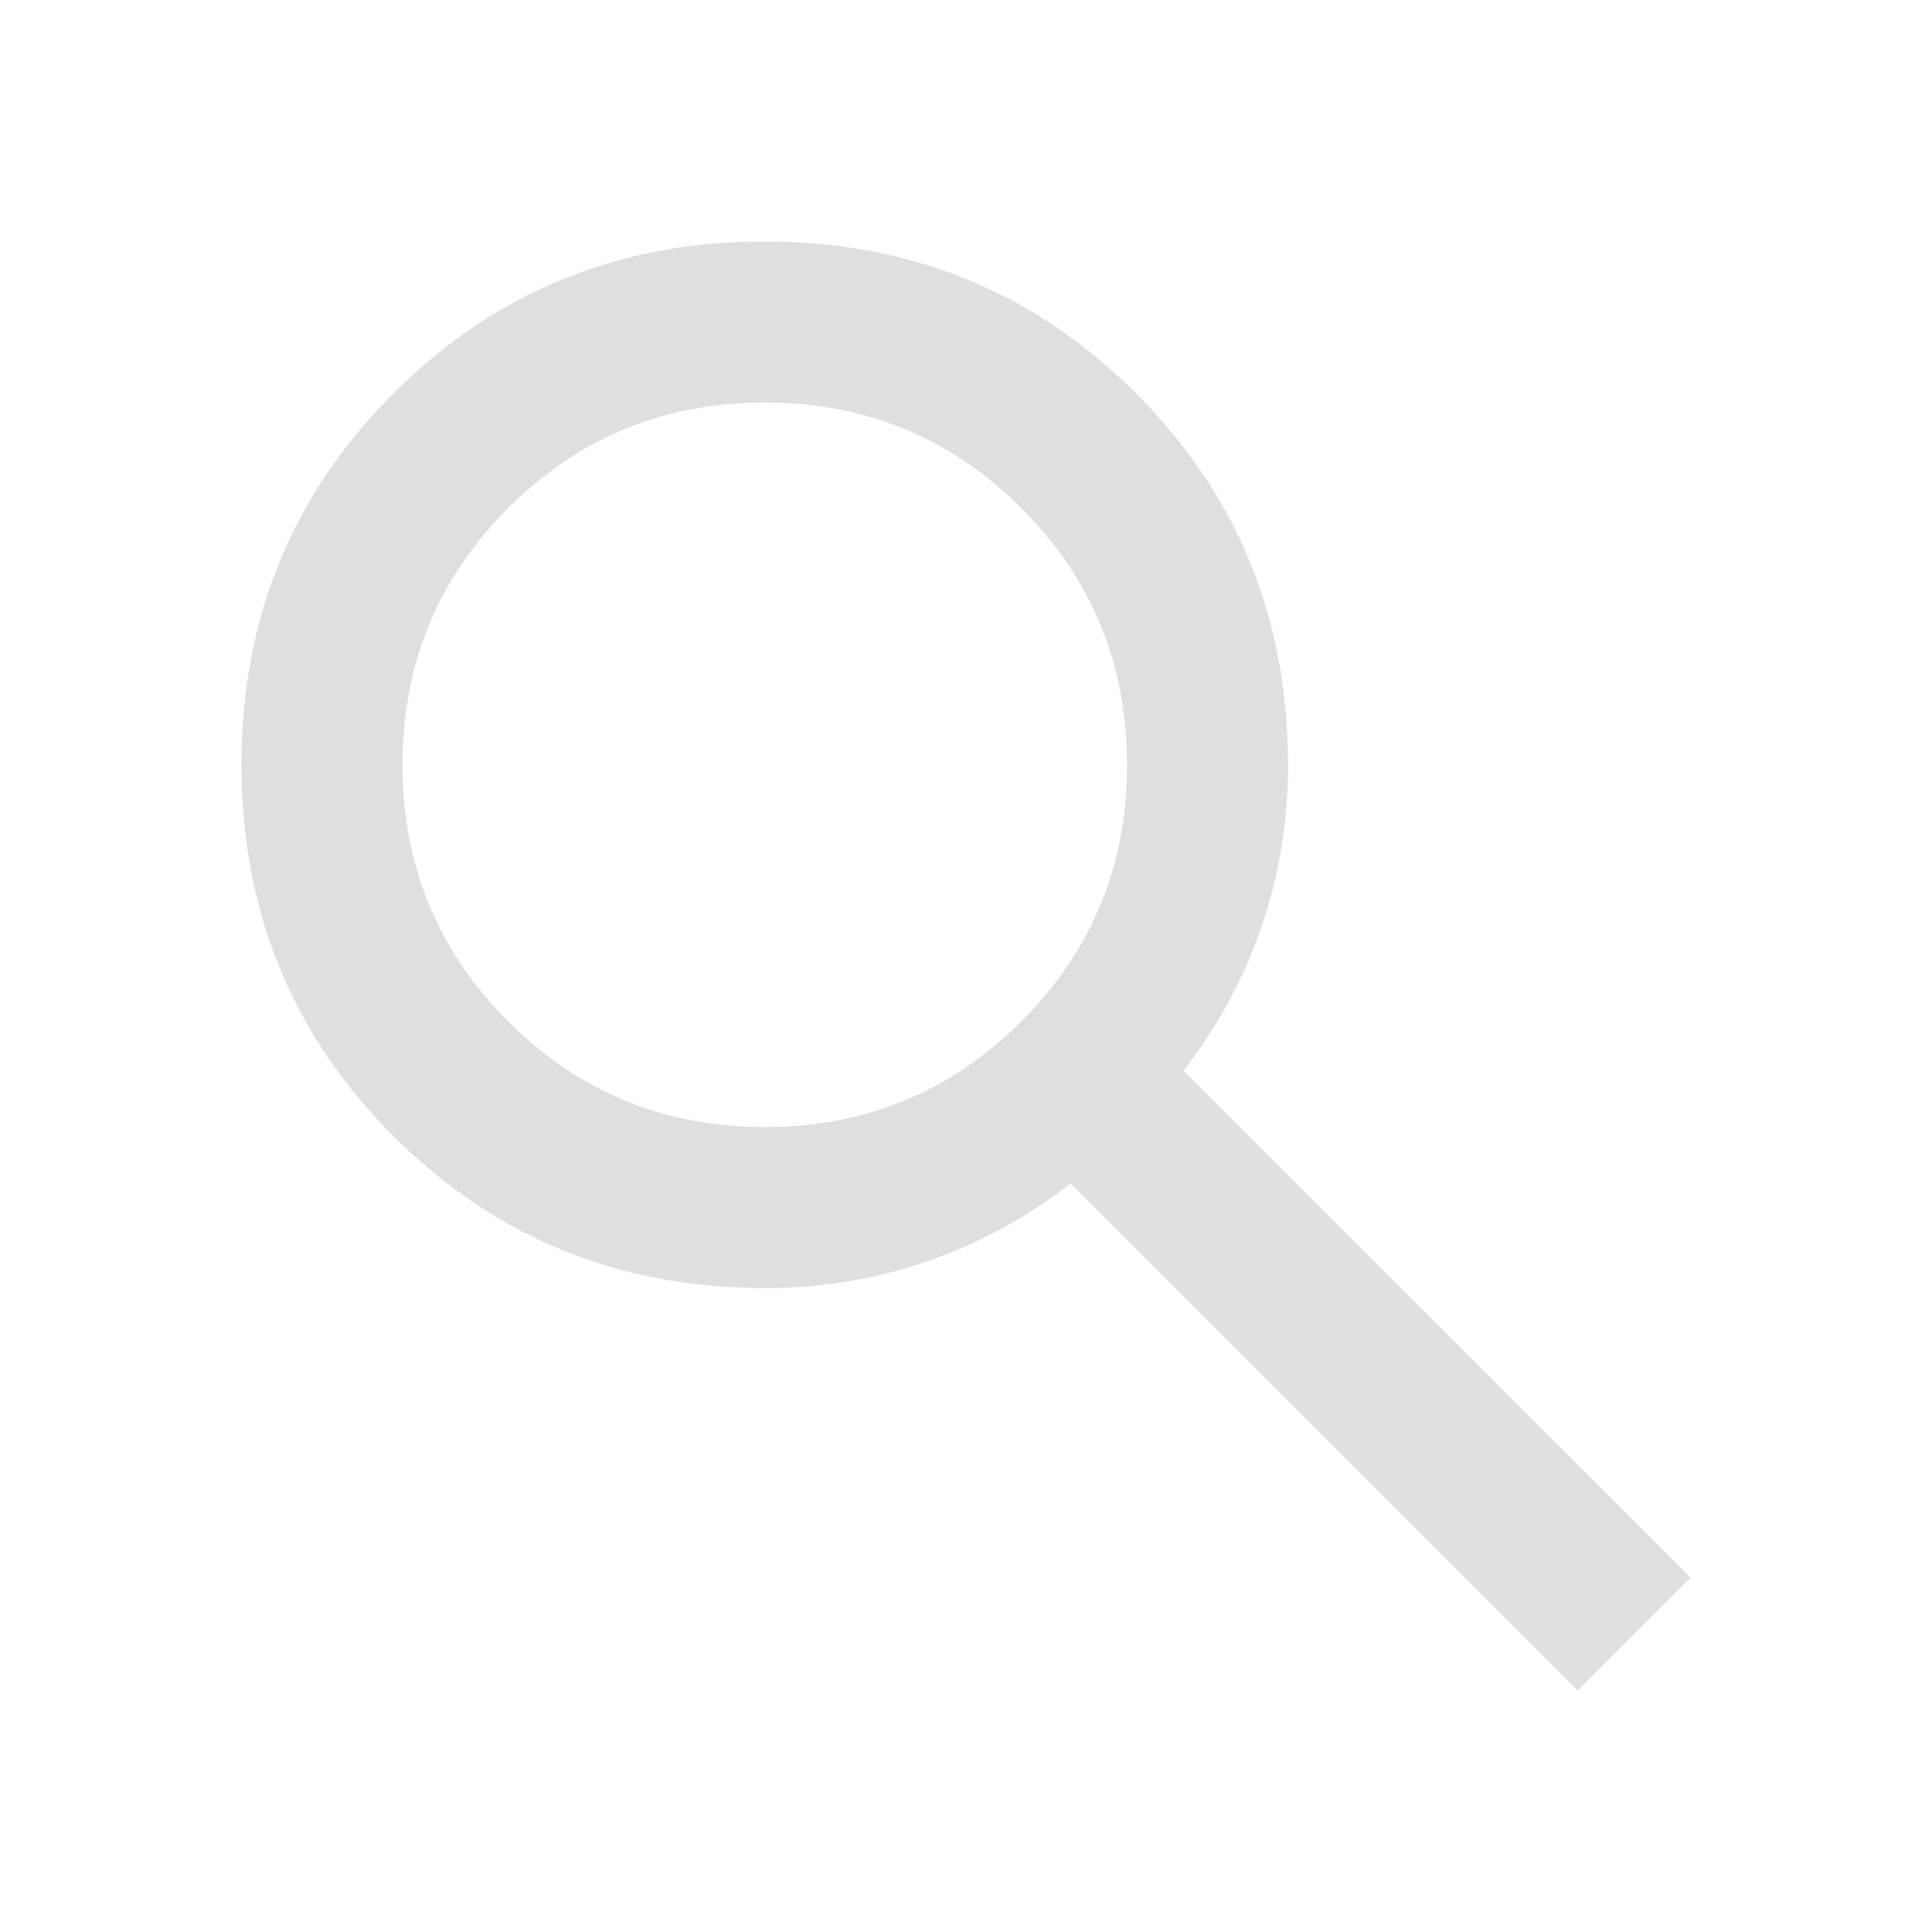 <svg width="20" height="20" fill="none" xmlns="http://www.w3.org/2000/svg"><path d="m16.333 17.5-5.25-5.25a5.08 5.08 0 0 1-3.167 1.083c-1.513 0-2.794-.524-3.843-1.573C3.024 10.712 2.5 9.43 2.5 7.917c0-1.514.524-2.795 1.573-3.844S6.403 2.5 7.917 2.5c1.514 0 2.795.524 3.843 1.573 1.049 1.049 1.573 2.33 1.573 3.844a5.08 5.08 0 0 1-1.083 3.166l5.25 5.25-1.167 1.167zm-8.416-5.833c1.041 0 1.927-.365 2.656-1.094.73-.73 1.094-1.615 1.094-2.656 0-1.042-.365-1.927-1.094-2.657-.73-.729-1.615-1.093-2.656-1.093-1.042 0-1.927.364-2.657 1.093-.729.73-1.093 1.615-1.093 2.657 0 1.041.364 1.927 1.093 2.656.73.73 1.615 1.094 2.657 1.094z" fill="#DFDFDF"/></svg>
